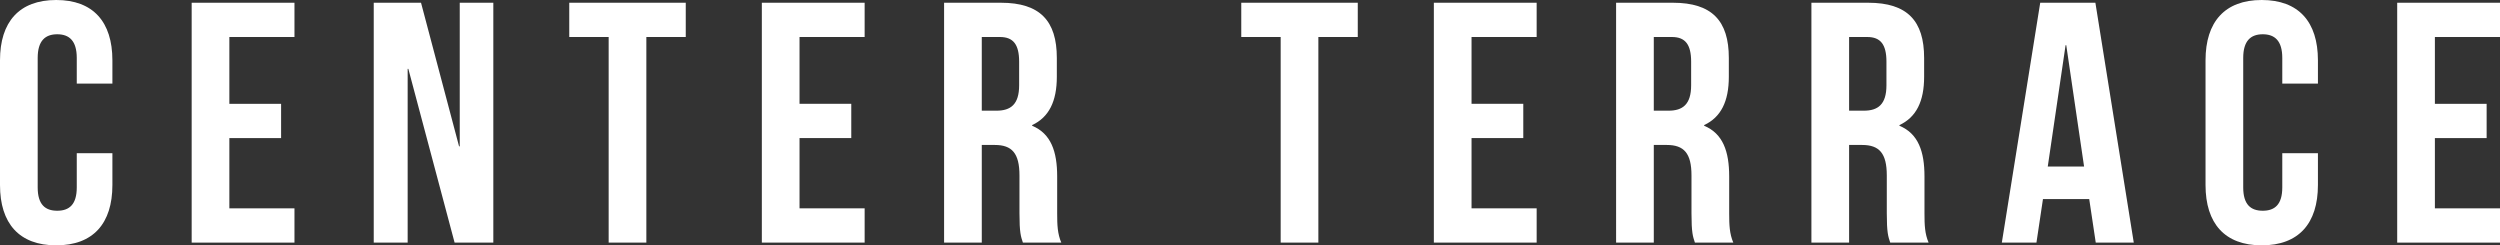 <?xml version="1.0" encoding="UTF-8"?>
<svg id="_レイヤー_2" data-name="レイヤー 2" xmlns="http://www.w3.org/2000/svg" viewBox="0 0 196.931 19.327">
  <rect x="0" y="0" width="196.931" height="19.327" fill="#333333" stroke="none"/>
  <defs>
    <style>
      .cls-1 {
        fill: #fff;
        stroke-width: 0px;
      }
    </style>
  </defs>
  <g id="_文字" data-name="文字">
    <g>
      <path class="cls-1" d="M8.854,12.066v2.51c0,3.023-1.512,4.75-4.427,4.75-2.916,0-4.427-1.728-4.427-4.75V4.75C0,1.728,1.511,0,4.427,0c2.915,0,4.427,1.728,4.427,4.75v1.836h-2.807v-2.025c0-1.35-.594-1.862-1.539-1.862s-1.539.513-1.539,1.862v10.204c0,1.35.594,1.835,1.539,1.835s1.539-.486,1.539-1.835v-2.699h2.807Z"/>
      <path class="cls-1" d="M18.067,8.179h4.076v2.699h-4.076v5.534h5.129v2.699h-8.098V.216h8.098v2.699h-5.129v5.264Z"/>
      <path class="cls-1" d="M32.166,5.425h-.054v13.686h-2.672V.216h3.725l2.996,11.31h.054V.216h2.645v18.895h-3.05l-3.644-13.686Z"/>
      <path class="cls-1" d="M44.841.216h9.178v2.699h-3.104v16.196h-2.969V2.915h-3.104V.216Z"/>
      <path class="cls-1" d="M62.981,8.179h4.076v2.699h-4.076v5.534h5.129v2.699h-8.098V.216h8.098v2.699h-5.129v5.264Z"/>
      <path class="cls-1" d="M80.576,19.111c-.162-.486-.27-.783-.27-2.321v-2.969c0-1.754-.594-2.402-1.943-2.402h-1.026v7.693h-2.969V.216h4.481c3.077,0,4.4,1.431,4.4,4.346v1.485c0,1.943-.621,3.185-1.943,3.806v.054c1.484.621,1.97,2.024,1.97,3.995v2.915c0,.918.027,1.593.324,2.294h-3.023ZM77.337,2.915v5.804h1.161c1.107,0,1.782-.486,1.782-1.998v-1.862c0-1.35-.459-1.944-1.512-1.944h-1.431Z"/>
      <path class="cls-1" d="M97.777.216h9.178v2.699h-3.104v16.196h-2.969V2.915h-3.104V.216Z"/>
      <path class="cls-1" d="M115.917,8.179h4.076v2.699h-4.076v5.534h5.129v2.699h-8.098V.216h8.098v2.699h-5.129v5.264Z"/>
      <path class="cls-1" d="M133.512,19.111c-.162-.486-.27-.783-.27-2.321v-2.969c0-1.754-.595-2.402-1.944-2.402h-1.025v7.693h-2.969V.216h4.481c3.077,0,4.399,1.431,4.399,4.346v1.485c0,1.943-.62,3.185-1.943,3.806v.054c1.484.621,1.971,2.024,1.971,3.995v2.915c0,.918.027,1.593.324,2.294h-3.023ZM130.273,2.915v5.804h1.161c1.106,0,1.781-.486,1.781-1.998v-1.862c0-1.35-.459-1.944-1.512-1.944h-1.431Z"/>
      <path class="cls-1" d="M148.897,19.111c-.162-.486-.27-.783-.27-2.321v-2.969c0-1.754-.595-2.402-1.944-2.402h-1.025v7.693h-2.969V.216h4.48c3.077,0,4.399,1.431,4.399,4.346v1.485c0,1.943-.62,3.185-1.943,3.806v.054c1.484.621,1.971,2.024,1.971,3.995v2.915c0,.918.027,1.593.324,2.294h-3.023ZM145.658,2.915v5.804h1.161c1.106,0,1.781-.486,1.781-1.998v-1.862c0-1.35-.459-1.944-1.512-1.944h-1.431Z"/>
      <path class="cls-1" d="M168.083,19.111h-2.996l-.514-3.428h-3.644l-.513,3.428h-2.727L160.713.216h4.346l3.023,18.895ZM161.307,13.119h2.861l-1.404-9.556h-.054l-1.403,9.556Z"/>
      <path class="cls-1" d="M182.589,12.066v2.51c0,3.023-1.512,4.75-4.427,4.75s-4.427-1.728-4.427-4.75V4.75c0-3.023,1.512-4.75,4.427-4.75s4.427,1.728,4.427,4.75v1.836h-2.808v-2.025c0-1.35-.594-1.862-1.538-1.862-.945,0-1.539.513-1.539,1.862v10.204c0,1.35.594,1.835,1.539,1.835.944,0,1.538-.486,1.538-1.835v-2.699h2.808Z"/>
      <path class="cls-1" d="M191.802,8.179h4.076v2.699h-4.076v5.534h5.129v2.699h-8.098V.216h8.098v2.699h-5.129v5.264Z"/>
    </g>
  </g>
</svg>